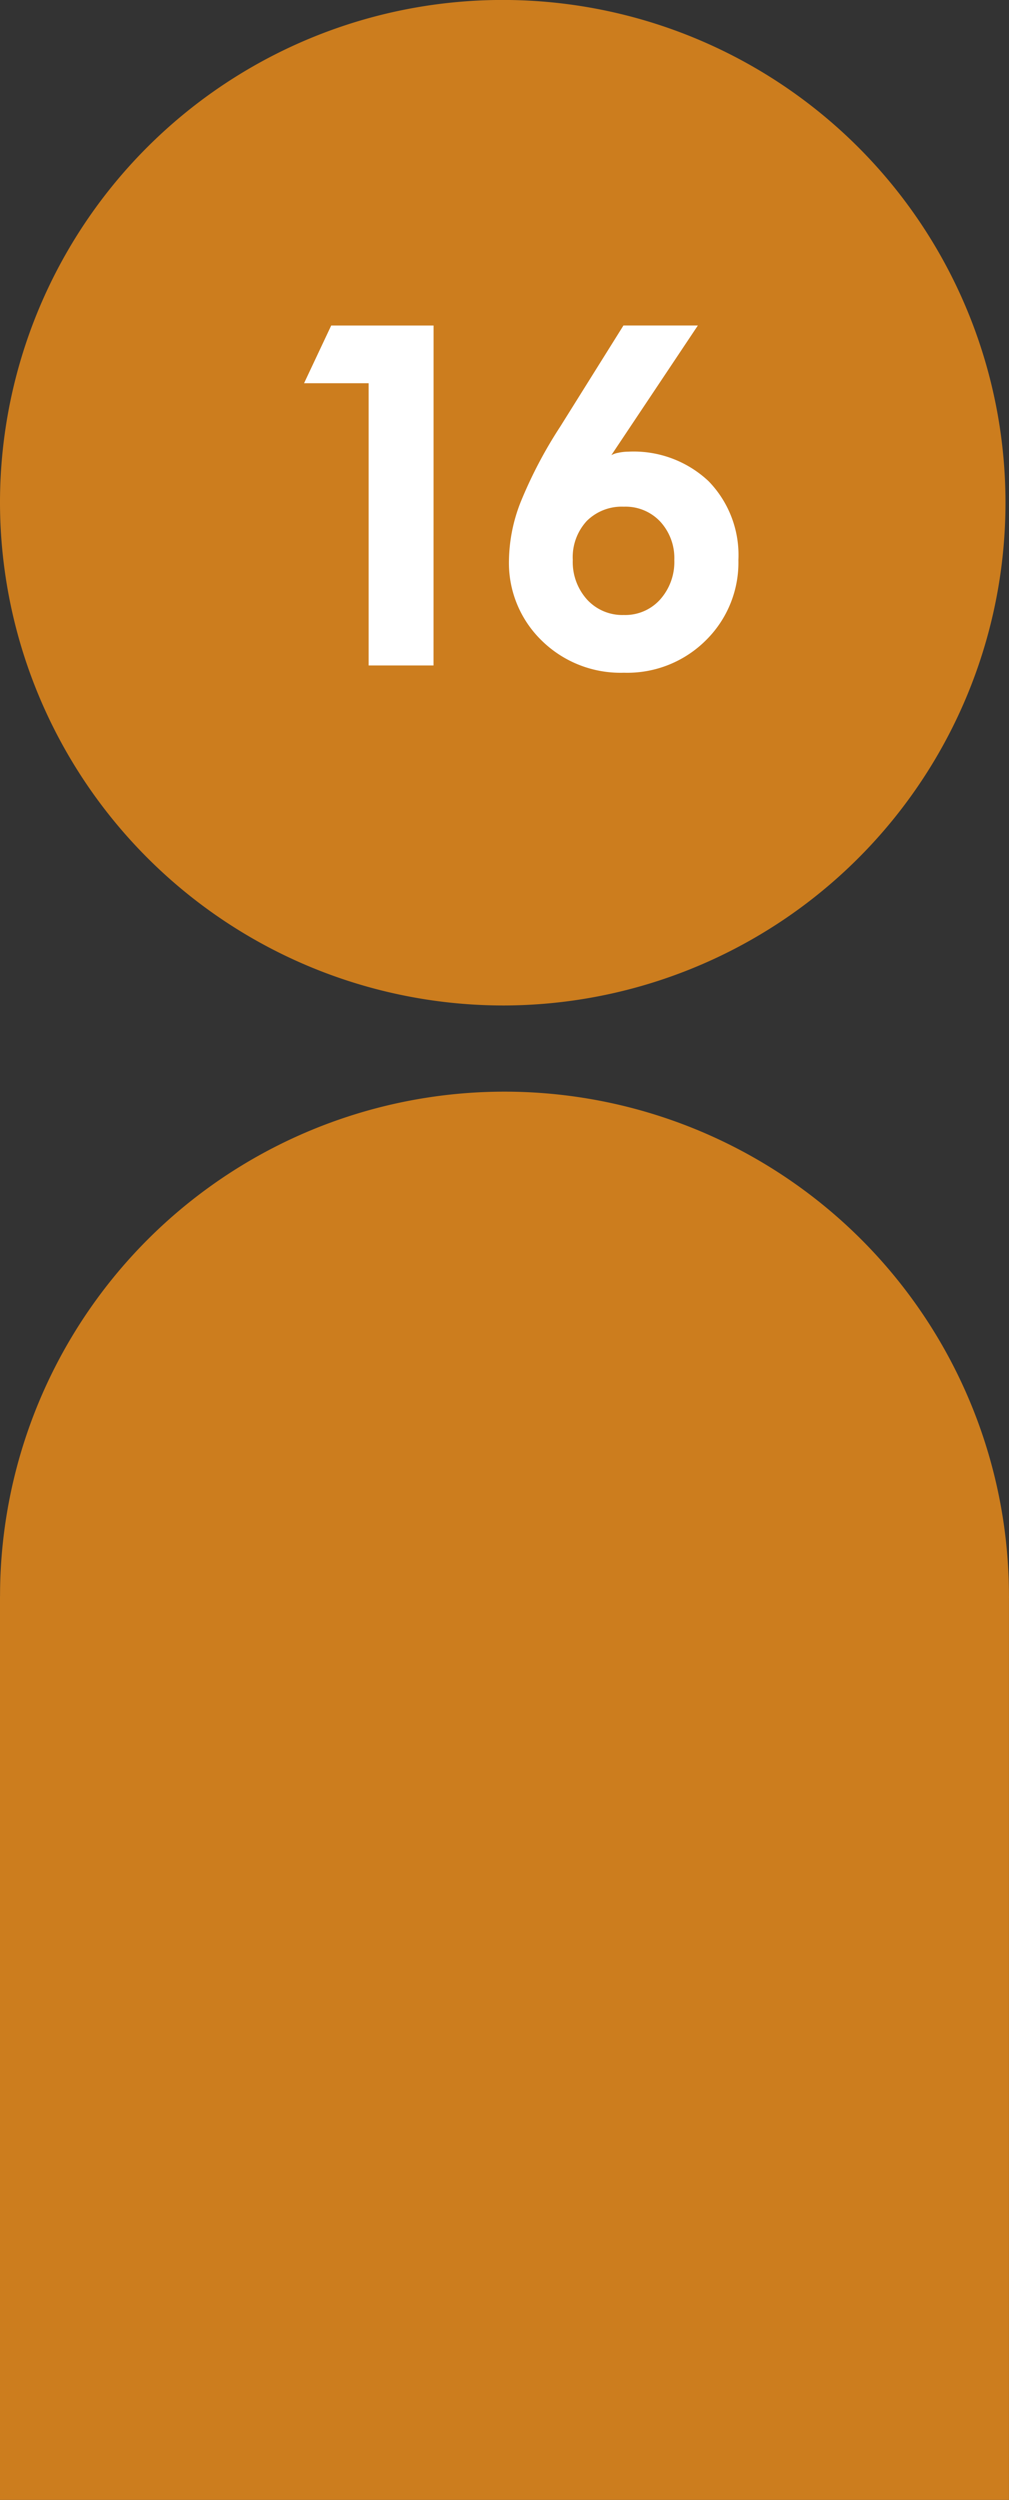 <svg id="レイヤー_1" data-name="レイヤー 1" xmlns="http://www.w3.org/2000/svg" width="22.376" height="55.437" viewBox="0 0 22.376 55.437"><rect x="0" y="0" width="22.376" height="55.437" fill="#333333" stroke="none"/><defs><style>.cls-1{fill:#cc7d1e;}.cls-2{fill:#fff;}</style></defs><title>ico-16inch</title><path class="cls-1" d="M515.455,99.42a11.149,11.149,0,1,0-11.188-11.148A11.168,11.168,0,0,0,515.455,99.42" transform="translate(-504.267 -77.123)"/><path class="cls-1" d="M526.643,112.538l-.001-.019V112.518H526.642a11.187,11.187,0,0,0-22.374,0h-.001v.019l-0.0.001 0.0.001V132.56h22.375V112.557Z" transform="translate(-504.267 -77.123)"/><path class="cls-2" d="M513.881,91.88h-1.439V85.621h-1.432l.602-1.279h2.27Z" transform="translate(-504.267 -77.123)"/><path class="cls-2" d="M520.642,89.541a2.419,2.419,0,0,1-.72,1.78,2.468,2.468,0,0,1-1.819.72,2.493,2.493,0,0,1-1.823-.713,2.399,2.399,0,0,1-.726-1.787,3.65,3.65,0,0,1,.259-1.284,9.895,9.895,0,0,1,.879-1.675l1.401-2.241h1.65l-1.919,2.876a.493.493,0,0,1,.158-.054,1.066,1.066,0,0,1,.218-.024,2.423,2.423,0,0,1,1.78.654A2.35,2.35,0,0,1,520.642,89.541Zm-1.421,0a1.194,1.194,0,0,0-.311-.85,1.053,1.053,0,0,0-.808-.332,1.1,1.1,0,0,0-.823.317,1.186,1.186,0,0,0-.31.864,1.244,1.244,0,0,0,.317.879,1.061,1.061,0,0,0,.815.342,1.039,1.039,0,0,0,.806-.344A1.251,1.251,0,0,0,519.221,89.541Z" transform="translate(-504.267 -77.123)"/></svg>
